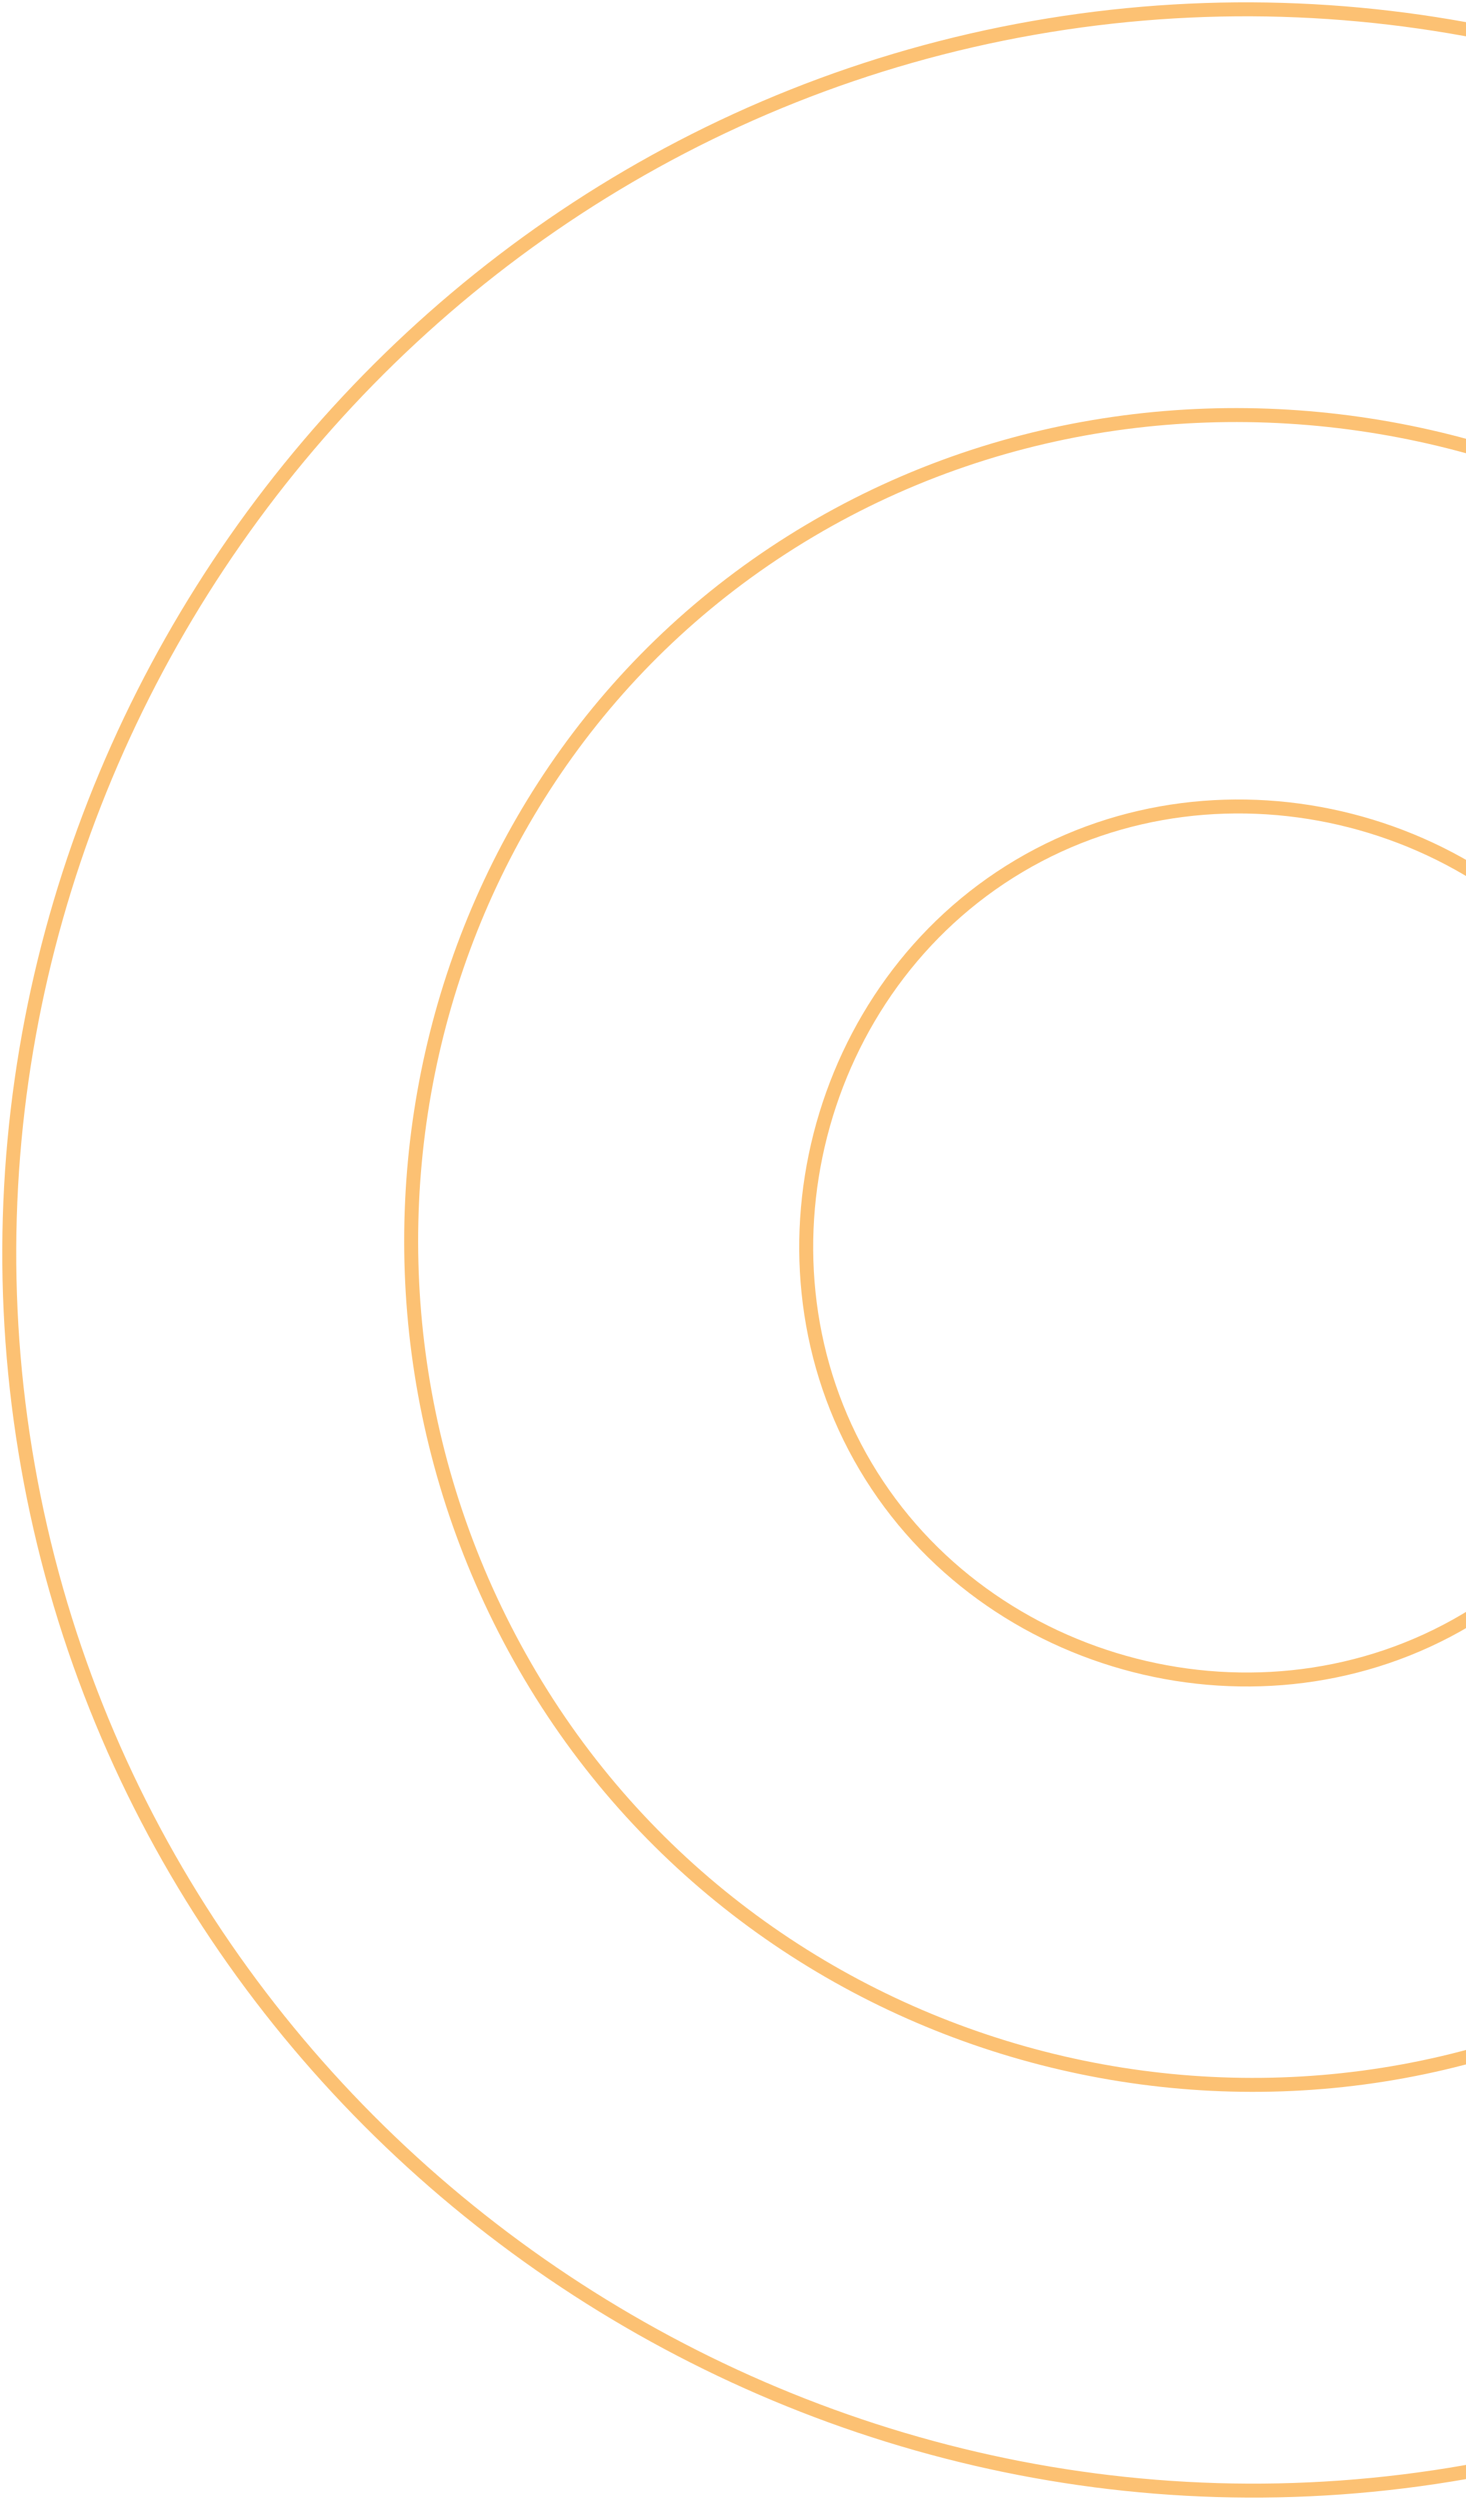 <svg width="105" height="179" viewBox="0 0 105 179" fill="none" xmlns="http://www.w3.org/2000/svg">
<g id="Pattern 3">
<g id="Vector">
<path d="M2 105C-6.448 57.047 26.052 10.432 74 2C121.948 -6.432 168.552 26.047 177 74C185.448 121.953 152.948 168.568 105 177C57.052 185.432 10.448 152.953 2 105Z" stroke="#FA9816" stroke-opacity="0.6" stroke-miterlimit="10"/>
<path d="M58 38C86.25 21.247 124.238 30.743 141 59C157.762 87.257 148.25 124.247 120 141C91.75 157.753 54.762 148.257 38 120C21.238 91.743 29.75 54.753 58 38Z" stroke="#FA9816" stroke-opacity="0.6" stroke-miterlimit="10"/>
<path d="M73 62C87.63 53.324 107.32 58.367 116 73C124.681 87.633 119.63 107.324 105 116C90.371 124.676 70.681 119.633 62 105C53.32 90.367 58.371 70.676 73 62Z" stroke="#FA9816" stroke-opacity="0.6" stroke-miterlimit="10"/>
</g>
</g>
</svg>
